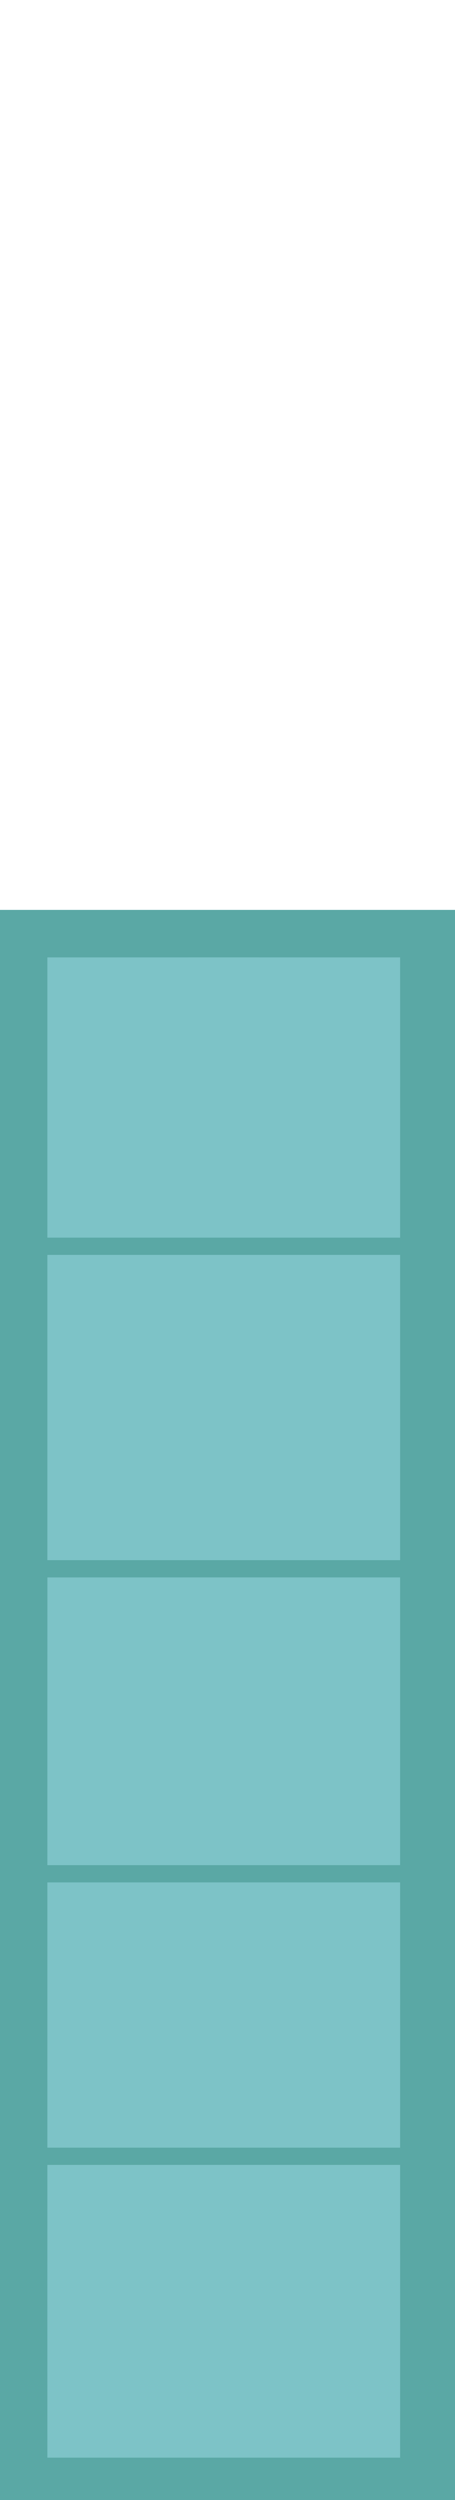 <?xml version="1.0" encoding="UTF-8" ?>
<!DOCTYPE svg PUBLIC "-//W3C//DTD SVG 1.1//EN" "http://www.w3.org/Graphics/SVG/1.1/DTD/svg11.dtd">
<svg width="182pt" height="1000pt" viewBox="0 0 182 1000" version="1.1" xmlns="http://www.w3.org/2000/svg">
<path fill="#5aa8a5" stroke="#5aa8a5" stroke-width="0.094" opacity="1.00" d=" M 0.00 364.00 C 60.67 364.00 121.33 364.00 182.00 364.00 L 182.00 1000.00 L 0.00 1000.00 L 0.00 364.00 M 19.00 383.00 C 18.99 420.33 18.99 457.66 19.00 495.00 C 66.00 495.00 113.00 495.00 160.00 495.00 C 160.01 457.66 160.00 420.33 160.00 383.00 C 113.00 382.99 66.00 383.00 19.00 383.00 M 19.00 502.00 C 18.99 542.67 19.00 583.33 19.00 624.00 C 66.00 624.00 113.00 624.00 160.00 624.00 C 160.01 583.33 160.00 542.67 160.00 502.00 C 113.00 501.99 66.00 502.00 19.00 502.00 M 19.01 631.01 C 18.99 669.33 18.99 707.66 19.00 746.00 C 66.00 746.00 113.00 746.00 159.99 745.99 C 160.01 707.66 160.00 669.33 160.00 631.00 C 113.00 630.99 66.00 630.99 19.01 631.01 M 19.00 753.00 C 18.99 788.33 19.00 823.66 19.00 859.00 C 66.00 859.00 113.00 859.00 160.00 859.00 C 160.01 823.66 160.00 788.33 160.00 753.00 C 113.00 752.99 66.00 752.99 19.00 753.00 M 19.00 866.00 C 18.99 905.00 18.99 943.99 19.00 983.00 C 66.00 983.00 113.00 983.00 160.00 983.00 C 160.01 944.00 160.00 905.00 160.00 866.00 C 113.00 865.99 66.00 865.99 19.00 866.00 Z" />
<path fill="#7dc3c7" stroke="#7dc3c7" stroke-width="0.094" opacity="1.00" d=" M 19.00 383.00 C 66.00 383.00 113.00 382.99 160.00 383.00 C 160.00 420.33 160.01 457.66 160.00 495.00 C 113.00 495.00 66.00 495.00 19.00 495.00 C 18.99 457.66 18.99 420.33 19.00 383.00 Z" />
<path fill="#7dc3c7" stroke="#7dc3c7" stroke-width="0.094" opacity="1.00" d=" M 19.00 502.00 C 66.00 502.00 113.00 501.99 160.00 502.00 C 160.00 542.67 160.01 583.33 160.00 624.00 C 113.00 624.00 66.00 624.00 19.00 624.00 C 19.00 583.33 18.99 542.67 19.00 502.00 Z" />
<path fill="#7dc3c7" stroke="#7dc3c7" stroke-width="0.094" opacity="1.00" d=" M 19.01 631.01 C 66.00 630.99 113.00 630.99 160.00 631.00 C 160.00 669.33 160.01 707.66 159.99 745.99 C 113.00 746.00 66.00 746.00 19.00 746.00 C 18.99 707.66 18.99 669.33 19.01 631.01 Z" />
<path fill="#7dc3c7" stroke="#7dc3c7" stroke-width="0.094" opacity="1.00" d=" M 19.00 753.00 C 66.00 752.99 113.00 752.99 160.00 753.00 C 160.00 788.33 160.01 823.66 160.00 859.00 C 113.00 859.00 66.00 859.00 19.00 859.00 C 19.00 823.66 18.99 788.33 19.00 753.00 Z" />
<path fill="#7dc3c7" stroke="#7dc3c7" stroke-width="0.094" opacity="1.00" d=" M 19.00 866.00 C 66.00 865.99 113.00 865.99 160.00 866.00 C 160.00 905.00 160.01 944.00 160.00 983.00 C 113.00 983.00 66.00 983.00 19.00 983.00 C 18.99 943.99 18.99 905.00 19.00 866.00 Z" />
</svg>
